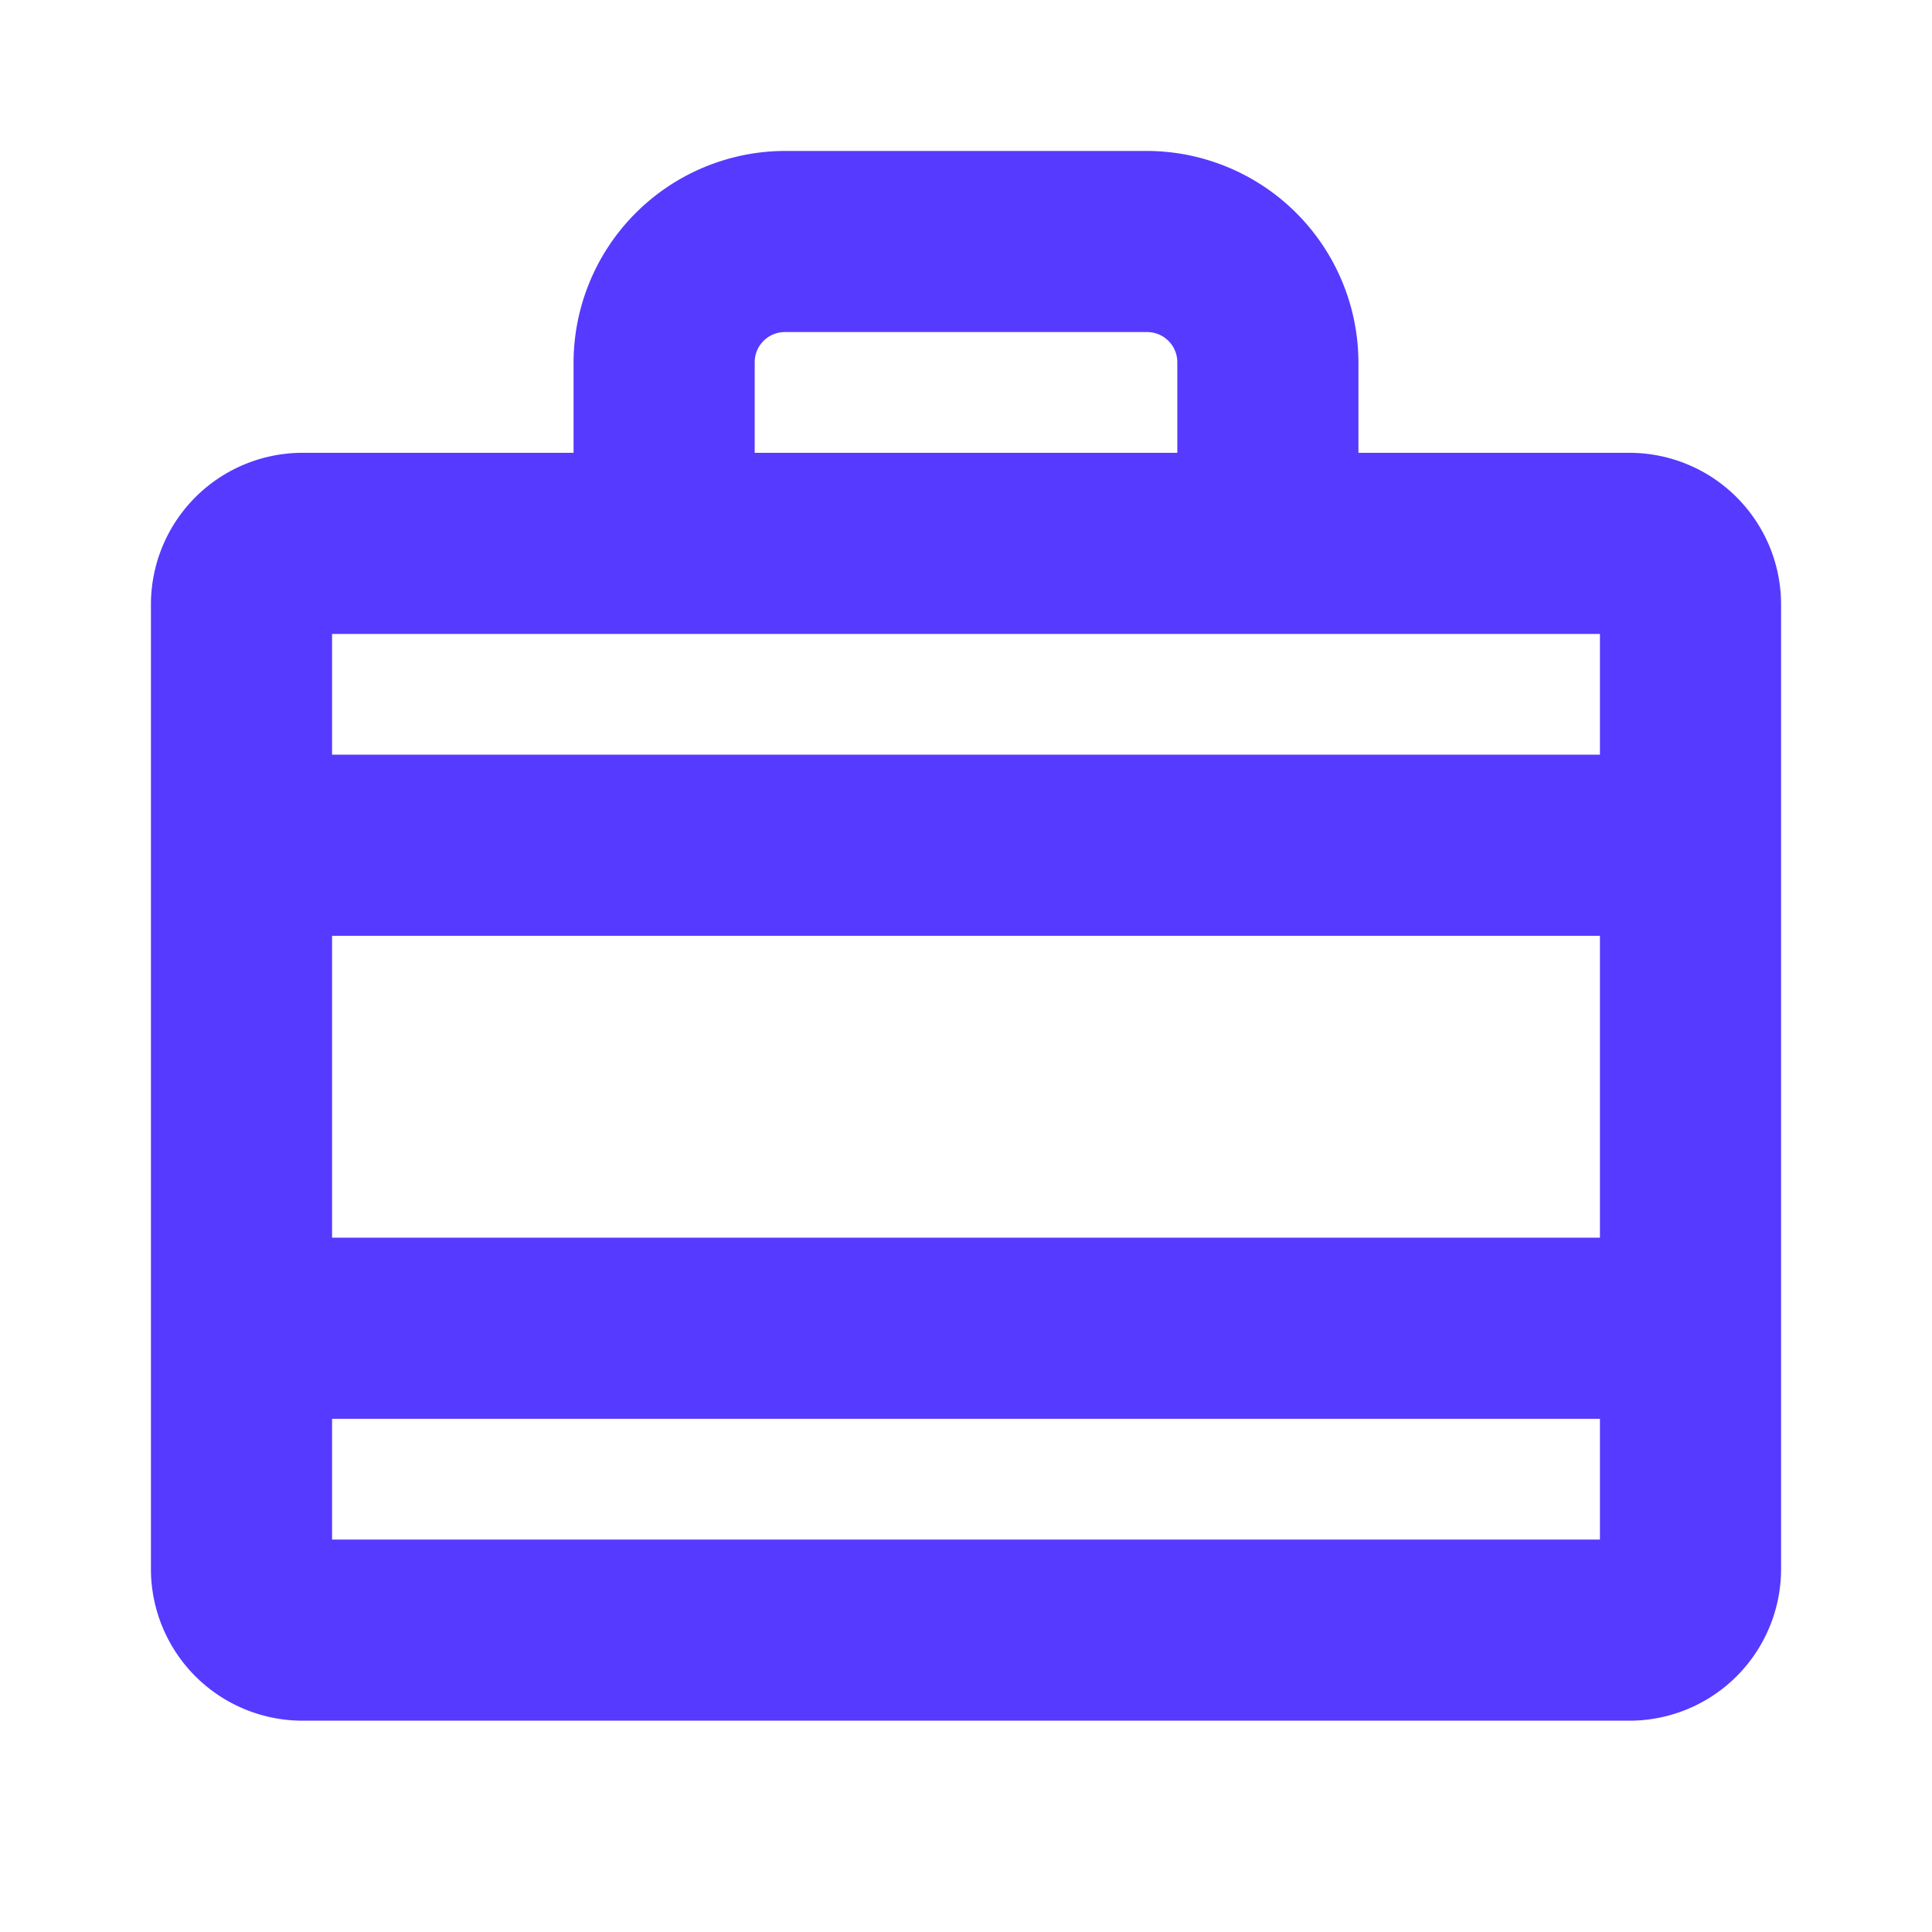 <svg xmlns="http://www.w3.org/2000/svg" xmlns:xlink="http://www.w3.org/1999/xlink" aria-hidden="true" role="img" class="iconify iconify--ph" width="32" height="32" preserveAspectRatio="xMidYMid meet" viewBox="0 0 256 256"><path fill="#563aff" d="M216 60h-36V48a28.1 28.1 0 0 0-28-28h-48a28.1 28.1 0 0 0-28 28v12H40a20.1 20.1 0 0 0-20 20v128a20.1 20.1 0 0 0 20 20h176a20.1 20.1 0 0 0 20-20V80a20.1 20.1 0 0 0-20-20ZM44 124h168v40H44Zm56-76a4 4 0 0 1 4-4h48a4 4 0 0 1 4 4v12h-56Zm112 36v16H44V84ZM44 204v-16h168v16Z"></path></svg>